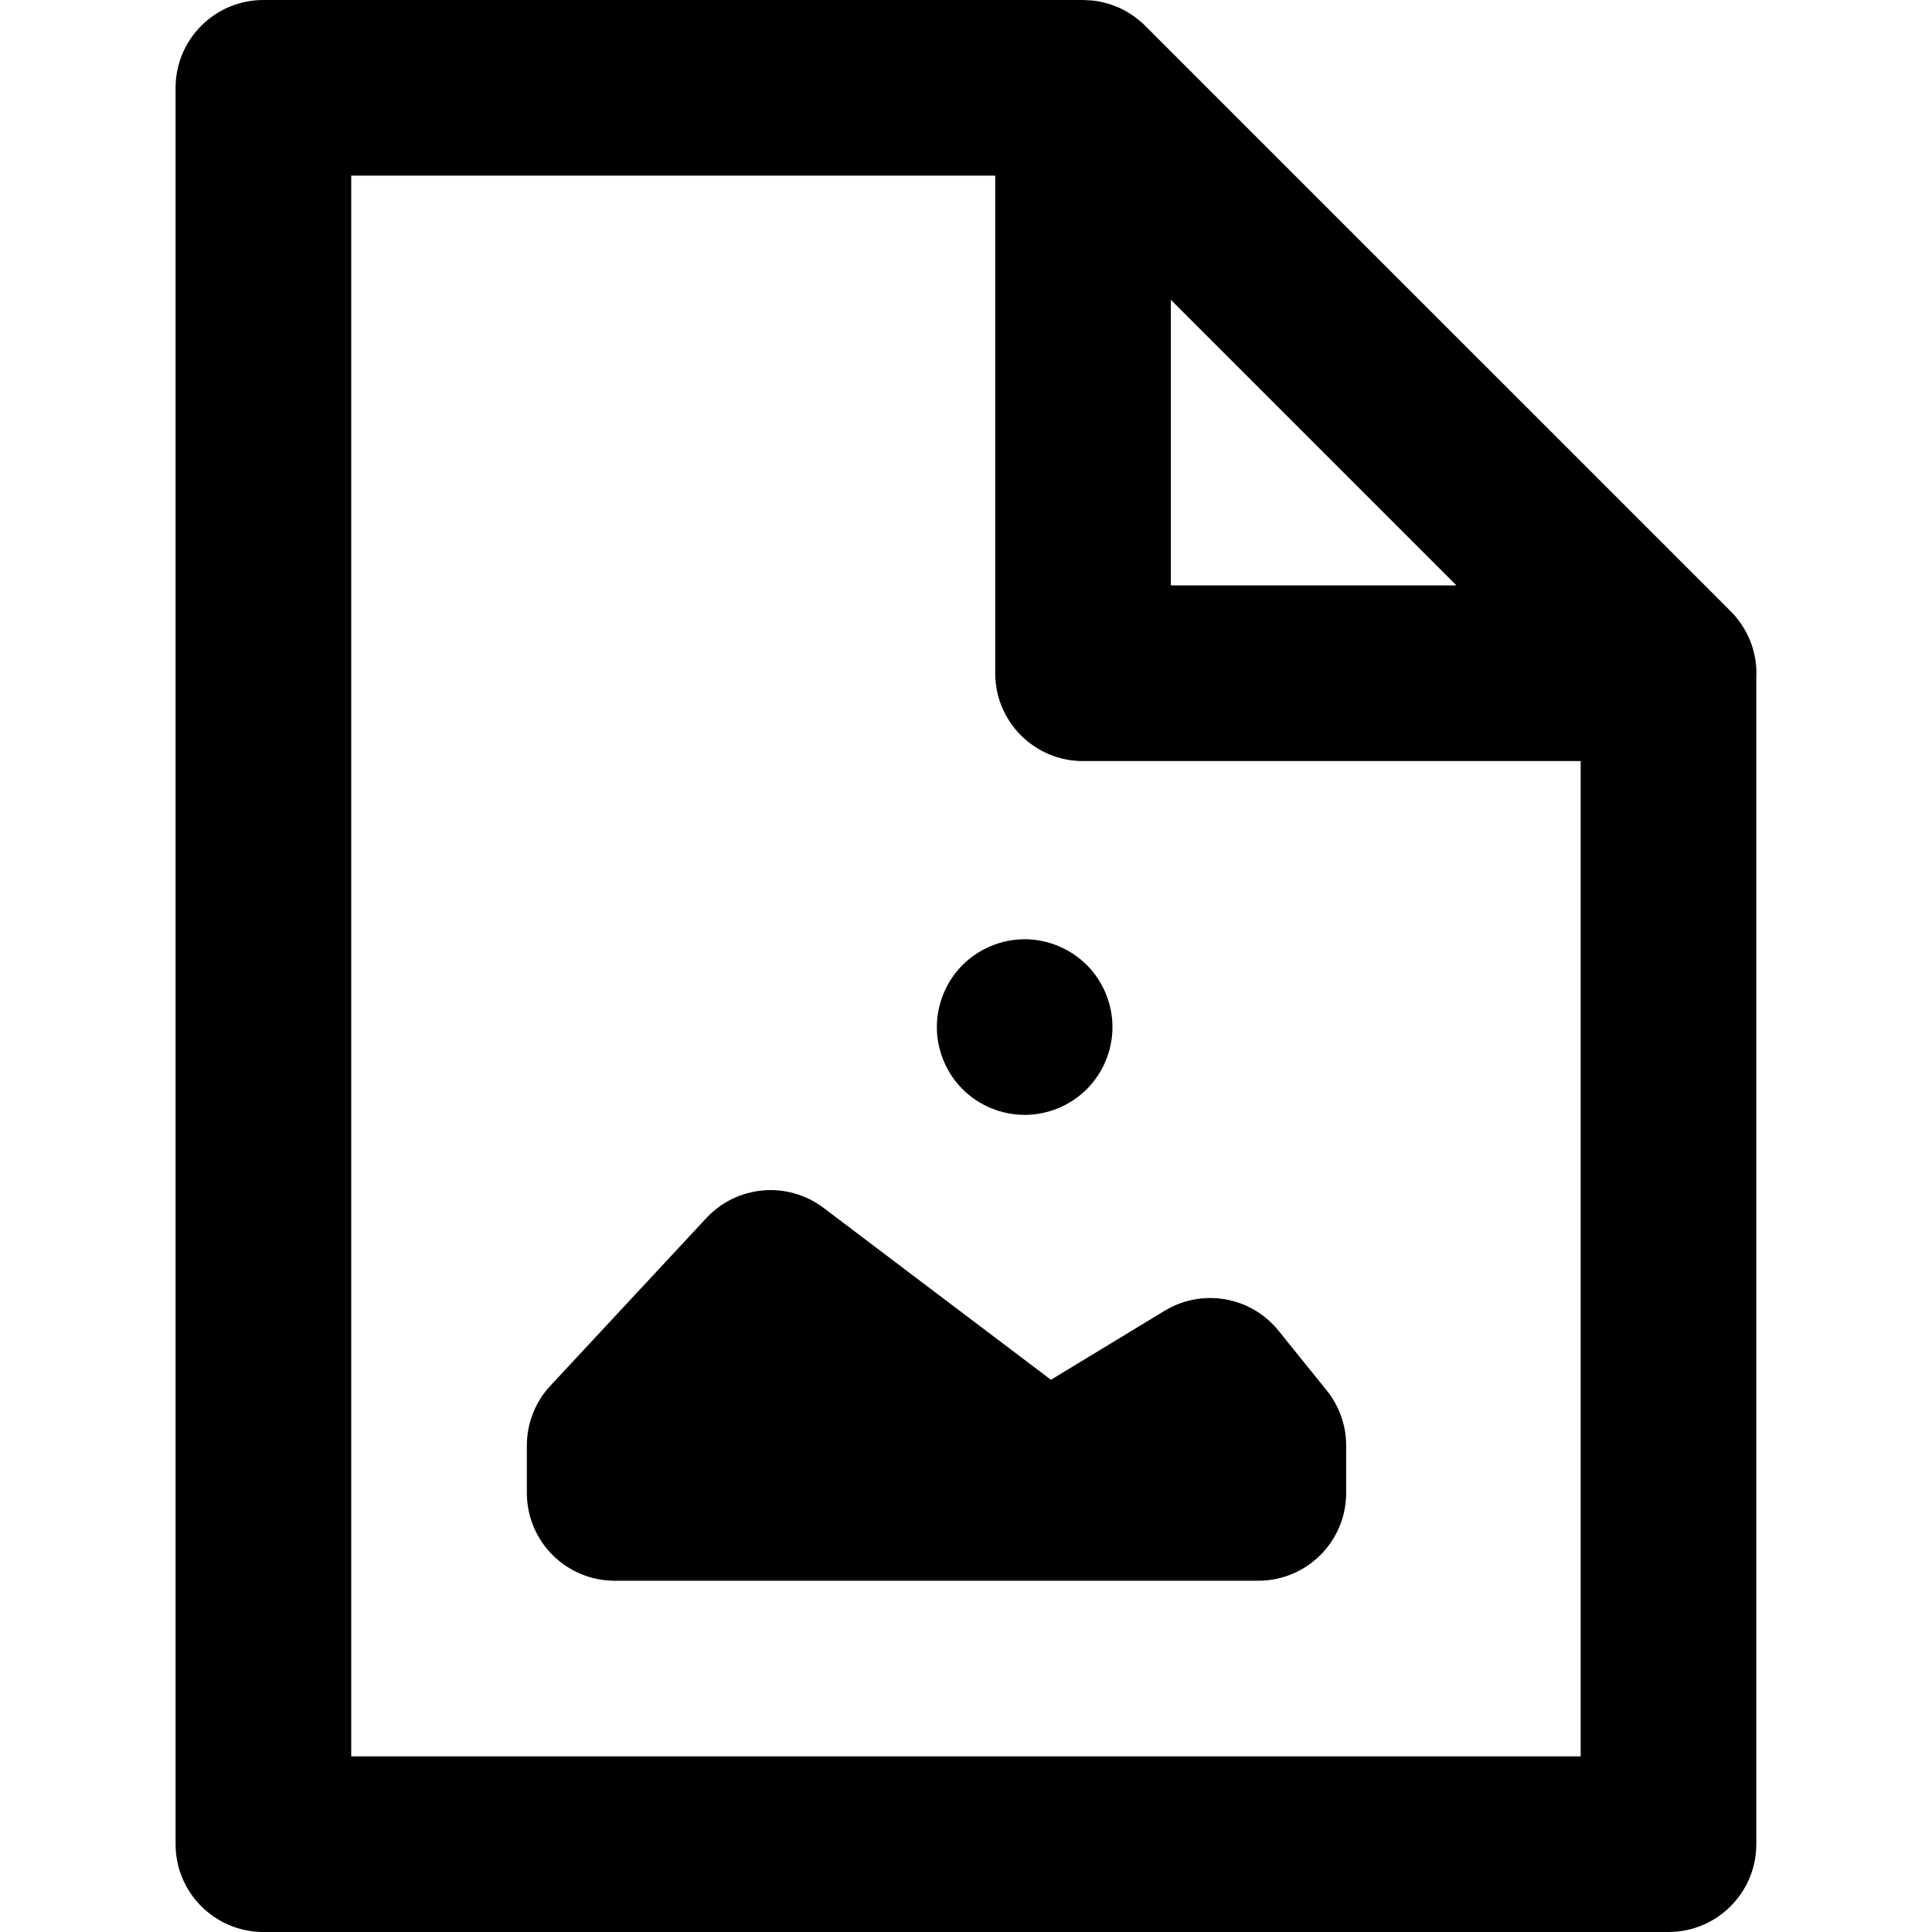 <?xml version="1.0" encoding="iso-8859-1"?>
<!-- Uploaded to: SVG Repo, www.svgrepo.com, Generator: SVG Repo Mixer Tools -->
<svg fill="#000000" height="800px" width="800px" version="1.1" id="Layer_1" xmlns="http://www.w3.org/2000/svg" xmlns:xlink="http://www.w3.org/1999/xlink" 
	 viewBox="0 0 330 330" xml:space="preserve">
<g id="XMLID_867_">
	<path id="XMLID_868_" d="M300.01,114.997c0-3.109-0.959-5.987-2.578-8.382c-0.002-0.002-0.003-0.004-0.005-0.007
		c-0.257-0.379-0.53-0.743-0.819-1.096c-0.023-0.029-0.047-0.059-0.07-0.087c-0.273-0.33-0.563-0.645-0.863-0.95
		c-0.047-0.047-0.093-0.095-0.141-0.142c-0.131-0.129-0.252-0.27-0.389-0.395L195.597,4.393c-0.311-0.312-0.638-0.603-0.971-0.882
		c-0.1-0.084-0.206-0.164-0.309-0.246c-0.243-0.193-0.489-0.378-0.742-0.555c-0.124-0.086-0.247-0.172-0.374-0.255
		c-0.264-0.172-0.532-0.334-0.805-0.489c-0.111-0.064-0.22-0.132-0.333-0.193c-0.362-0.194-0.732-0.371-1.107-0.534
		c-0.156-0.067-0.316-0.126-0.476-0.188c-0.246-0.097-0.493-0.189-0.744-0.273c-0.178-0.06-0.356-0.116-0.538-0.169
		c-0.281-0.082-0.565-0.153-0.852-0.219c-0.139-0.032-0.274-0.07-0.414-0.098c-0.416-0.083-0.837-0.145-1.259-0.192
		c-0.137-0.016-0.273-0.025-0.411-0.036c-0.345-0.03-0.691-0.047-1.037-0.053C185.147,0.011,185.07,0,184.99,0h-140
		c-8.284,0-15,6.716-15,15v300c0,8.284,6.716,15,15,15h240c8.284,0,15-6.716,15-15V115.384
		C299.994,115.254,300.01,115.127,300.01,114.997z M199.99,51.212l48.786,48.785H199.99V51.212z M59.99,300V30h110v84.997
		c0,8.284,6.716,15,15,15h85V300H59.99z"/>
	<path id="XMLID_872_" d="M175.021,190.43c3.949,0,7.809-1.6,10.609-4.39c2.79-2.79,4.391-6.66,4.391-10.61
		c0-3.94-1.601-7.81-4.391-10.6c-2.8-2.79-6.66-4.4-10.609-4.4c-3.95,0-7.82,1.61-10.61,4.4c-2.79,2.79-4.39,6.66-4.39,10.6
		c0,3.95,1.6,7.82,4.39,10.61C167.2,188.83,171.07,190.43,175.021,190.43z"/>
	<path id="XMLID_873_" d="M218.386,227.297c-4.715-5.848-13.032-7.305-19.458-3.407l-19.419,11.785l-38.84-29.362
		c-6.139-4.639-14.789-3.884-20.029,1.75l-26.633,28.634c-2.582,2.775-4.017,6.425-4.017,10.216V255c0,8.284,6.716,15,15,15h109.945
		c8.284,0,15-6.716,15-15v-8.086c0-3.426-1.173-6.749-3.324-9.417L218.386,227.297z"/>
</g>
</svg>